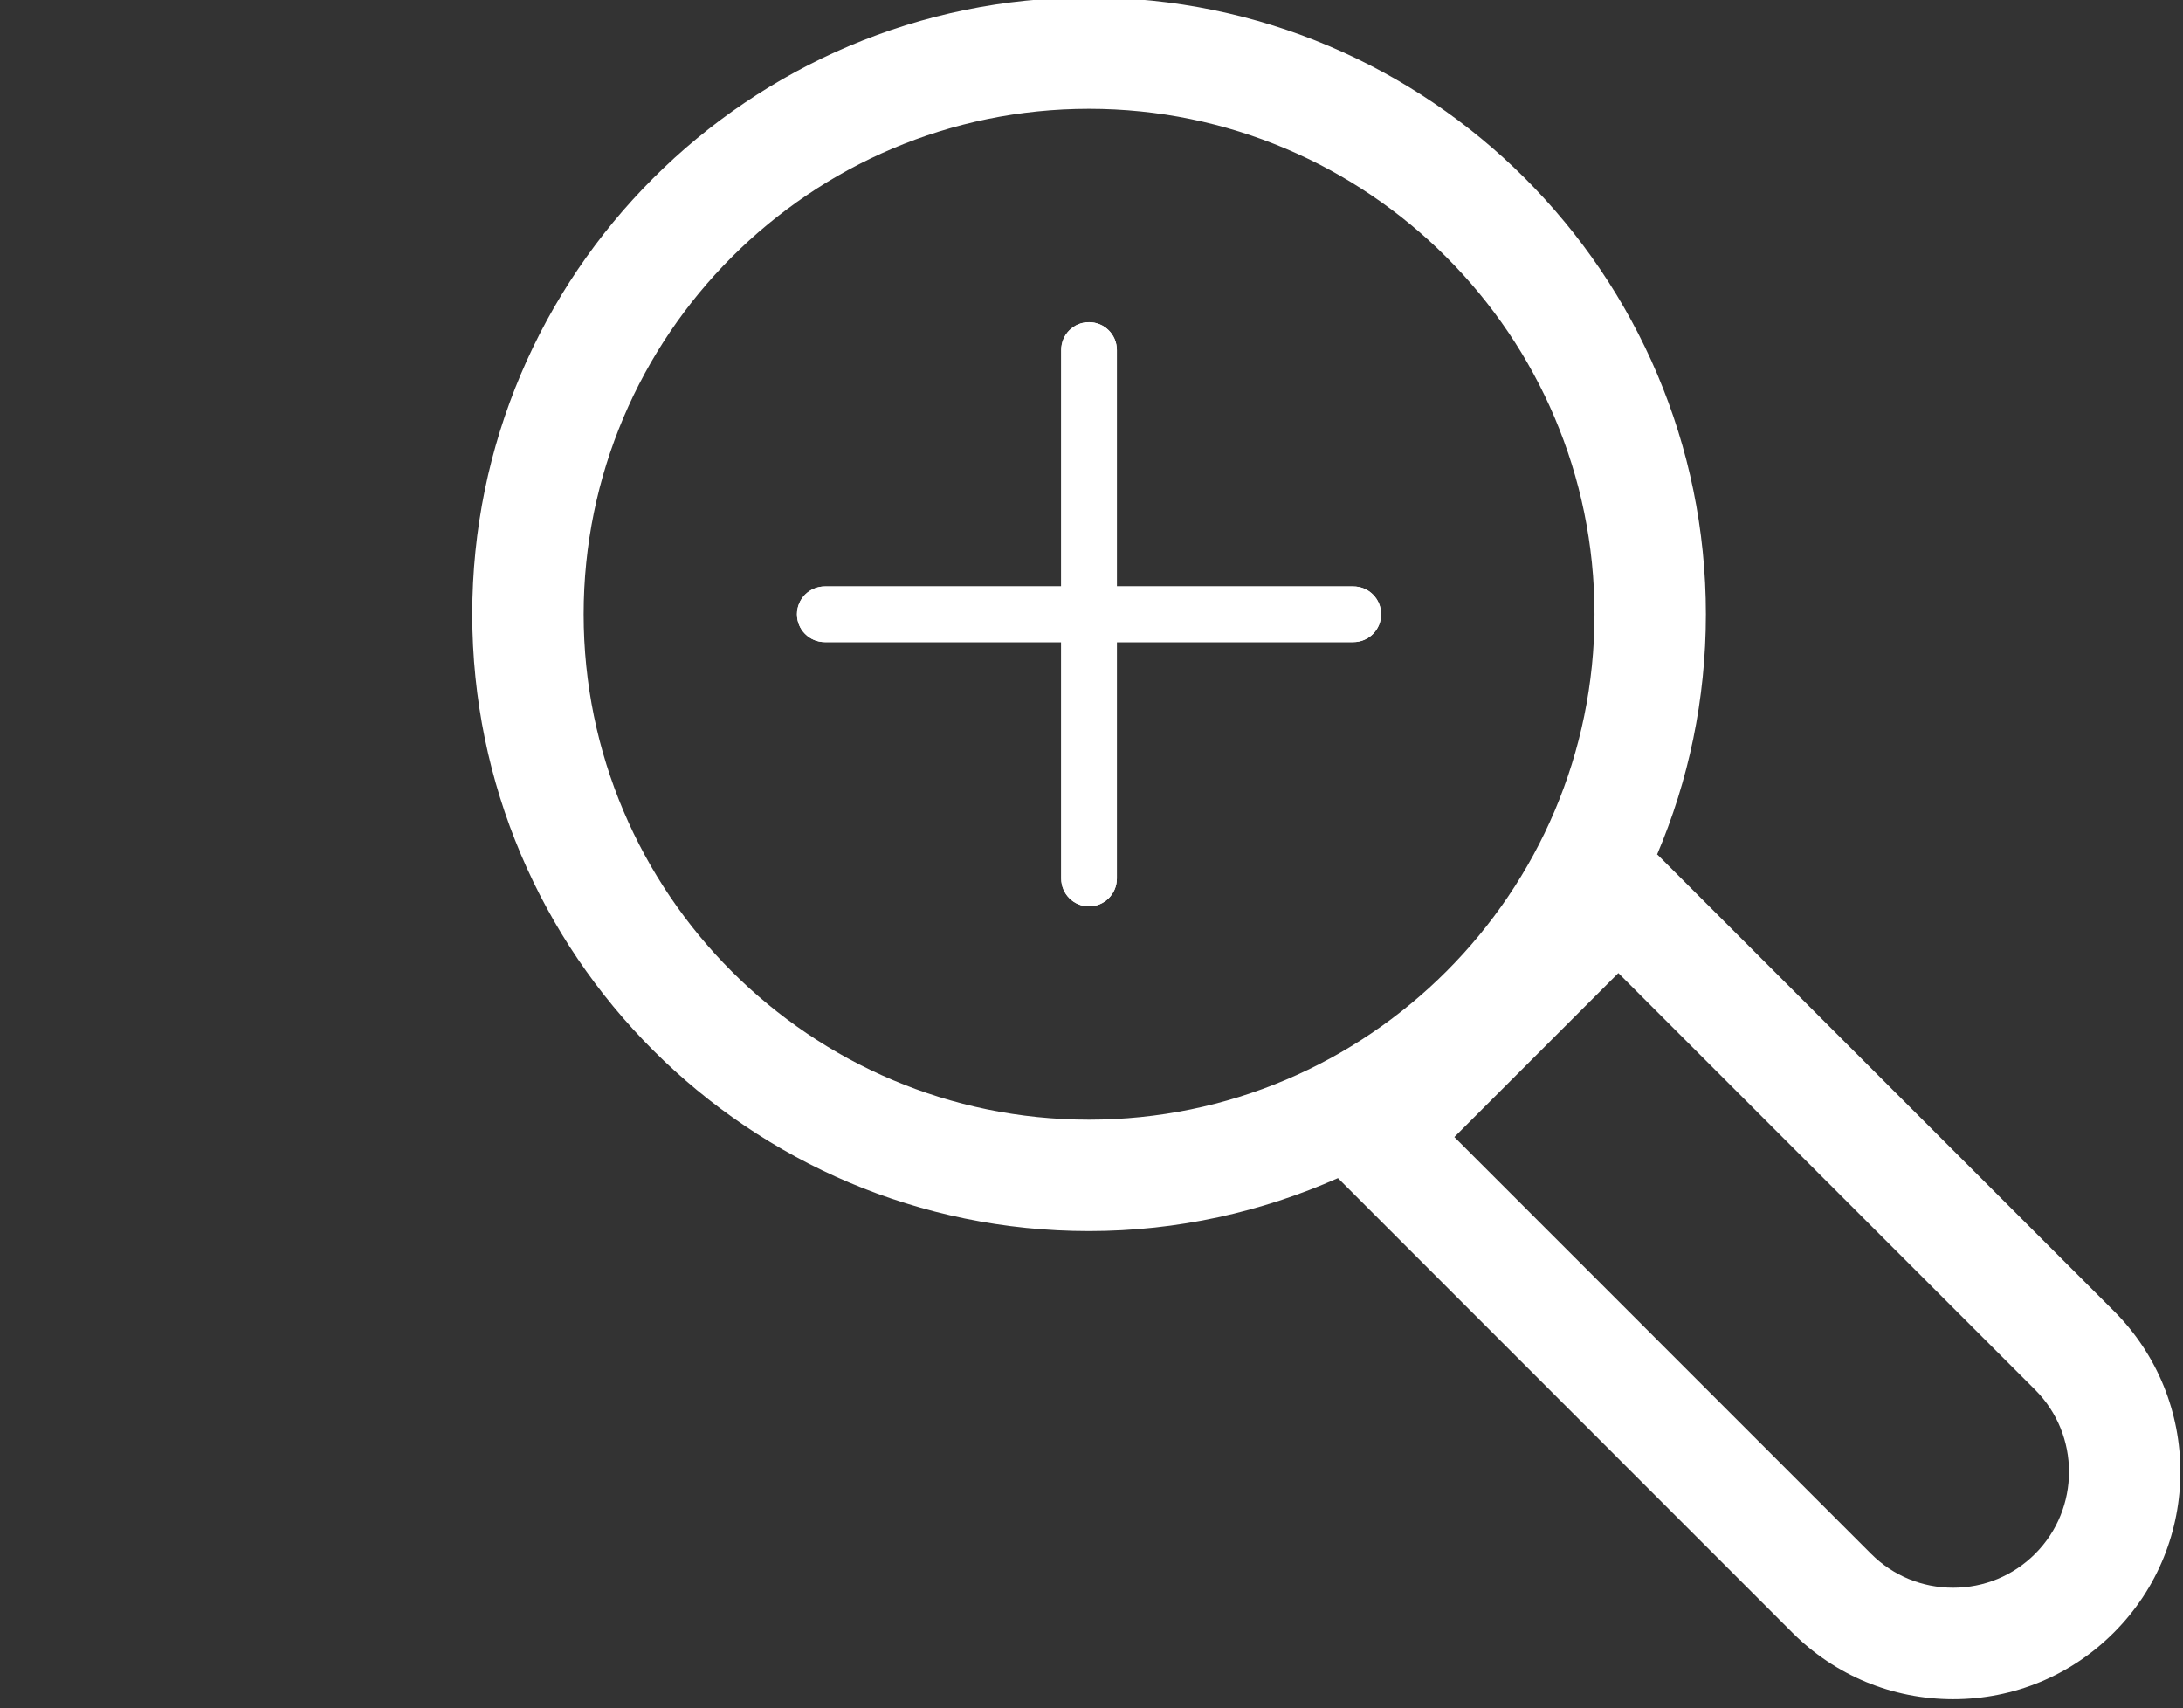 <?xml version="1.0" encoding="UTF-8" standalone="no"?>
<!-- Created with Inkscape (http://www.inkscape.org/) -->

<svg
   xmlns:dc="http://purl.org/dc/elements/1.1/"
   xmlns:cc="http://creativecommons.org/ns#"
   xmlns:rdf="http://www.w3.org/1999/02/22-rdf-syntax-ns#"
   xmlns:svg="http://www.w3.org/2000/svg"
   xmlns="http://www.w3.org/2000/svg"
   xmlns:sodipodi="http://sodipodi.sourceforge.net/DTD/sodipodi-0.dtd"
   xmlns:inkscape="http://www.inkscape.org/namespaces/inkscape"
   width="128"
   height="100.171"
   viewBox="0 0 128 100.171"
   id="svg17699"
   version="1.1"
   inkscape:version="0.91 r13725"
   sodipodi:docname="loupe.svg">
  <rect x="0" y="0" width="128" height="100.171" fill="#333333" stroke="none"/>
  <defs
     id="defs17701">
    <clipPath
       clipPathUnits="userSpaceOnUse"
       id="clipPath180">
      <path
         d="m 0,0 1500,0 0,1500 L 0,1500 0,0 Z"
         id="path182"
         inkscape:connector-curvature="0" />
    </clipPath>
  </defs>
  <sodipodi:namedview
     id="base"
     pagecolor="#919191"
     bordercolor="#666666"
     borderopacity="1.0"
     inkscape:pageopacity="0"
     inkscape:pageshadow="2"
     inkscape:zoom="3.959798"
     inkscape:cx="25.440046"
     inkscape:cy="45.931014"
     inkscape:document-units="px"
     inkscape:current-layer="layer1"
     showgrid="false"
     fit-margin-top="0"
     fit-margin-left="0"
     fit-margin-right="0"
     fit-margin-bottom="0"
     units="px"
     inkscape:window-width="1920"
     inkscape:window-height="1017"
     inkscape:window-x="0"
     inkscape:window-y="27"
     inkscape:window-maximized="1"
     inkscape:snap-page="true"
     inkscape:snap-object-midpoints="true"
     showguides="true"
     inkscape:guide-bbox="true"
     inkscape:snap-center="true"
     inkscape:snap-bbox="true"
     inkscape:bbox-paths="true"
     inkscape:snap-bbox-edge-midpoints="true"
     inkscape:bbox-nodes="true">
    <sodipodi:guide
       position="64,64"
       orientation="1,0"
       id="guide18323" />
    <sodipodi:guide
       position="64,64"
       orientation="0,1"
       id="guide18325" />
  </sodipodi:namedview>
  <g
     inkscape:label="Layer 1"
     inkscape:groupmode="layer"
     id="layer1"
     transform="translate(-361.492,-319.815)">
    <g
       id="g18292"
       transform="matrix(2.826,0,0,2.826,-632.394,-767.435)"
       inkscape:transform-center-x="-13.914672"
       inkscape:transform-center-y="13.725288">
      <g
         transform="matrix(1.25,0,0,-1.25,379.772,396.898)"
         id="g184">
        <path
           inkscape:connector-curvature="0"
           id="path186"
           style="fill:#ffffff;fill-opacity:1;fill-rule:nonzero;stroke:none"
           d="m 0,0 -3.924,0 0,3.924 c 0,0.256 -0.207,0.462 -0.463,0.462 -0.255,0 -0.461,-0.206 -0.461,-0.462 l 0,-3.924 -3.923,0 c -0.256,0 -0.463,-0.206 -0.463,-0.462 0,-0.256 0.207,-0.462 0.463,-0.462 l 3.923,0 0,-3.924 c 0,-0.256 0.206,-0.463 0.461,-0.463 0.256,0 0.463,0.207 0.463,0.463 l 0,3.924 3.924,0 c 0.256,0 0.462,0.206 0.462,0.462 C 0.462,-0.206 0.256,0 0,0" />
      </g>
      <g
         transform="matrix(1.25,0,0,-1.25,395.553,411.931)"
         id="g188">
        <path
           inkscape:connector-curvature="0"
           id="path190"
           style="fill:#ffffff;fill-opacity:1;fill-rule:nonzero;stroke:none"
           d="m 0,0 -7.571,7.57 c -0.003,0.002 -0.007,0.004 -0.011,0.006 0.522,1.227 0.81,2.574 0.81,3.988 0,5.646 -4.593,10.238 -10.24,10.238 -5.644,0 -10.237,-4.592 -10.237,-10.238 0,-5.645 4.593,-10.238 10.237,-10.238 1.473,0 2.868,0.318 4.133,0.879 l 7.541,-7.543 c 0.714,-0.713 1.661,-1.106 2.67,-1.106 1.008,0 1.956,0.393 2.668,1.106 1.472,1.472 1.472,3.866 0,5.338 m -25.4,11.564 c 0,4.626 3.763,8.39 8.388,8.39 4.627,0 8.391,-3.764 8.391,-8.39 0,-4.626 -3.764,-8.389 -8.391,-8.389 -4.625,0 -8.388,3.763 -8.388,8.389 M -1.307,-4.031 c -0.364,-0.364 -0.847,-0.563 -1.361,-0.563 -0.515,0 -0.998,0.199 -1.362,0.563 l -6.917,6.918 2.722,2.722 6.918,-6.917 c 0.75,-0.751 0.75,-1.971 0,-2.723" />
      </g>
      <g
         transform="matrix(1.25,0,0,-1.25,379.772,396.898)"
         id="g192">
        <path
           inkscape:connector-curvature="0"
           id="path194"
           style="fill:#ffffff;fill-opacity:1;fill-rule:nonzero;stroke:none"
           d="m 0,0 -3.924,0 0,3.924 c 0,0.256 -0.207,0.462 -0.463,0.462 -0.255,0 -0.461,-0.206 -0.461,-0.462 l 0,-3.924 -3.923,0 c -0.256,0 -0.463,-0.206 -0.463,-0.462 0,-0.256 0.207,-0.462 0.463,-0.462 l 3.923,0 0,-3.924 c 0,-0.256 0.206,-0.463 0.461,-0.463 0.256,0 0.463,0.207 0.463,0.463 l 0,3.924 3.924,0 c 0.256,0 0.462,0.206 0.462,0.462 C 0.462,-0.206 0.256,0 0,0" />
      </g>
    </g>
  </g>
</svg>
